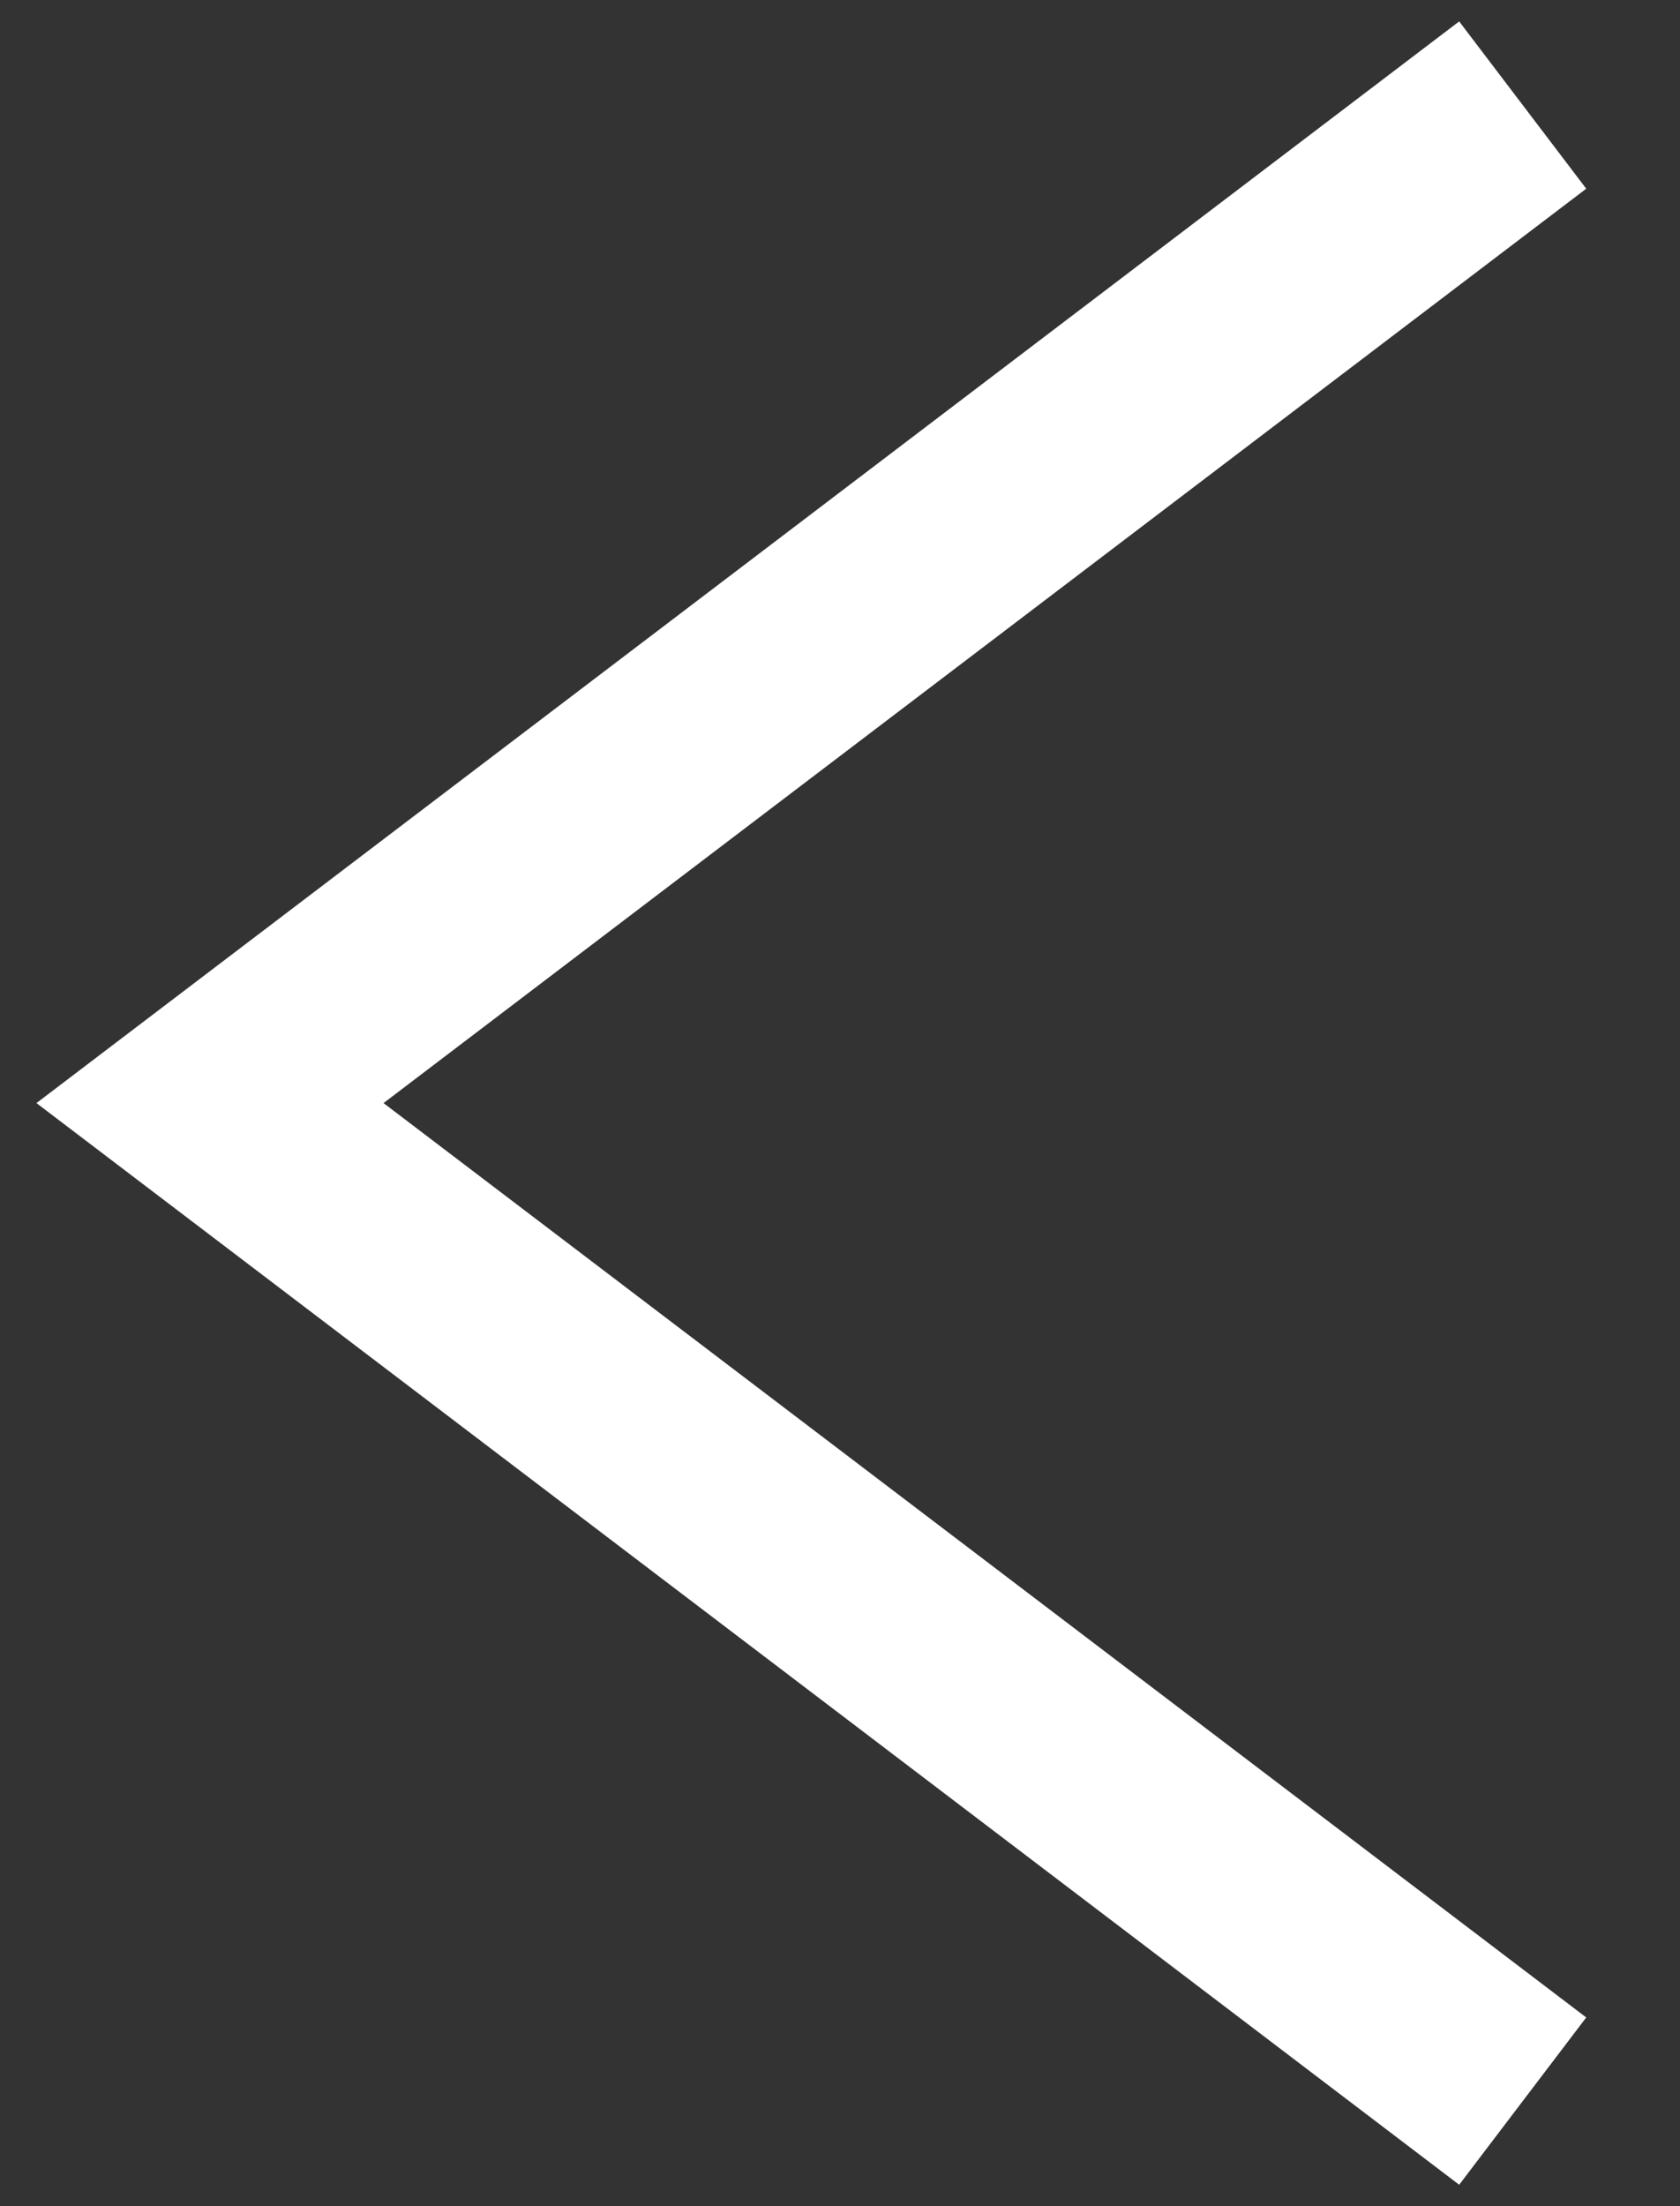 <svg xmlns="http://www.w3.org/2000/svg" width="16" height="21" viewBox="0 0 16 21">
    <rect x="0" y="0" width="16" height="21" fill="#333333" stroke="none"/>
    <path fill="none" fill-rule="evenodd" stroke="#FFF" stroke-width="2" d="M14.502 1L2 10.5 14.502 20"/>
</svg>
